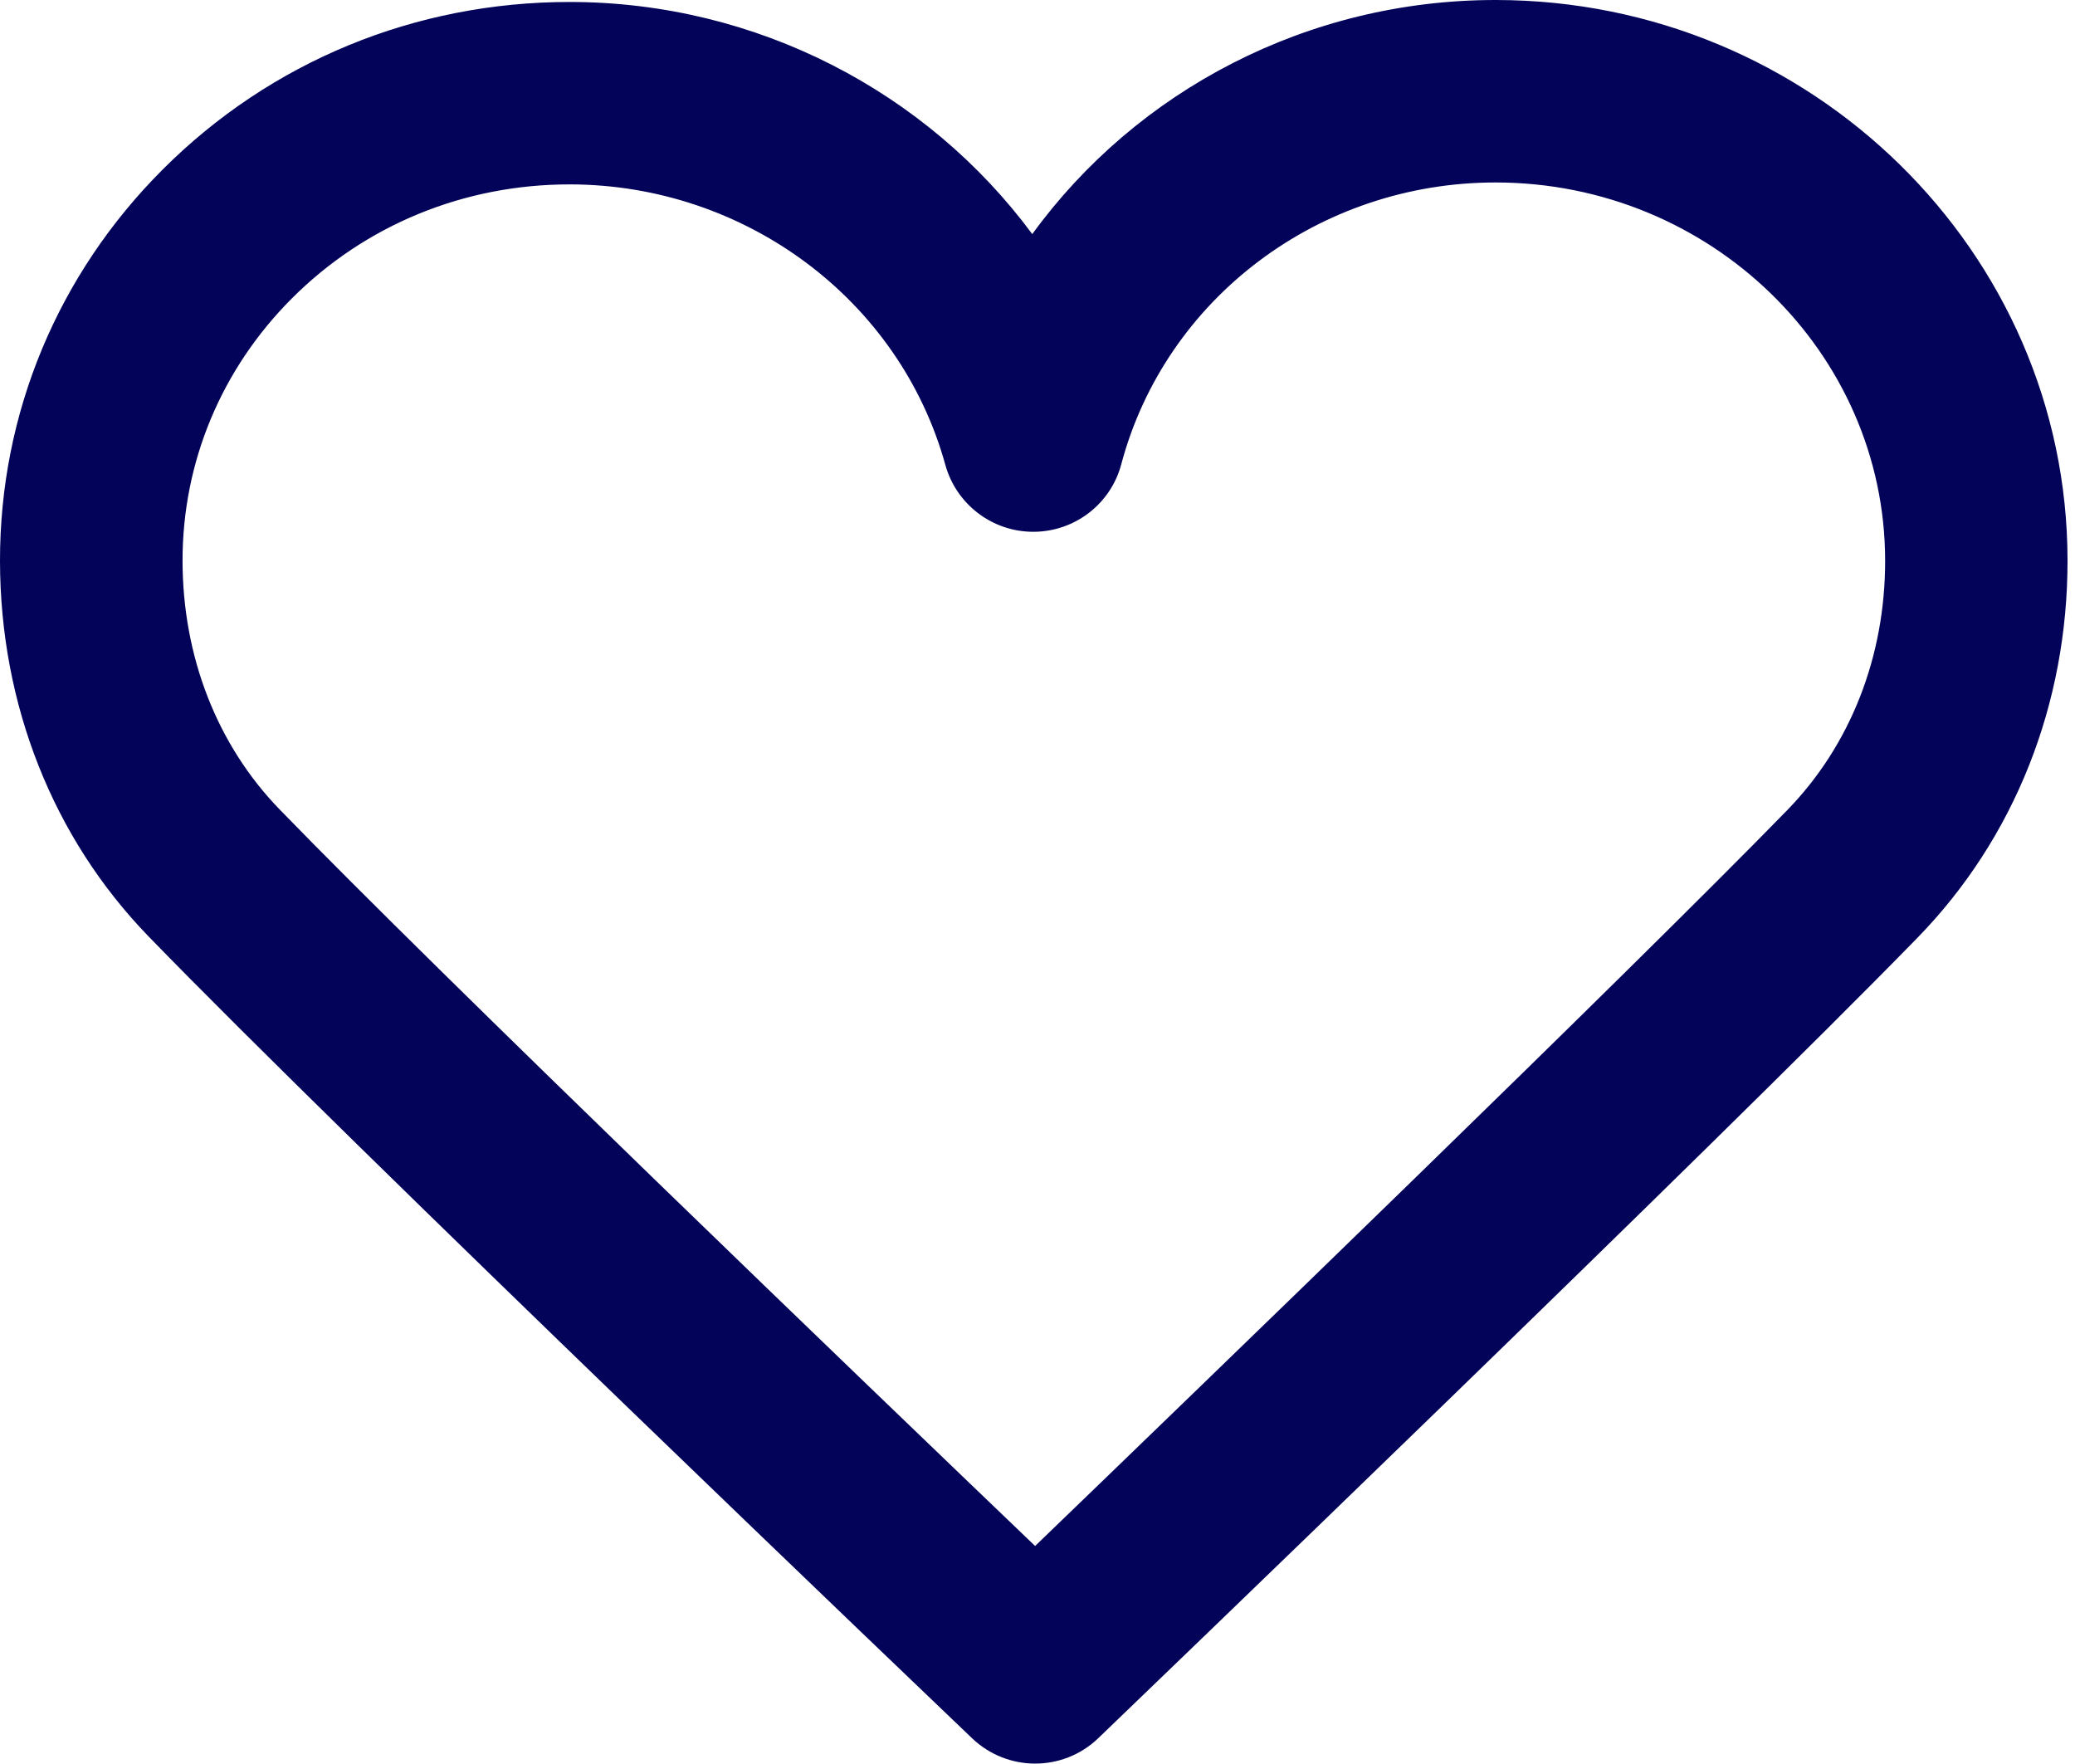 <?xml version="1.0" encoding="UTF-8"?> <svg xmlns="http://www.w3.org/2000/svg" width="40" height="34" viewBox="0 0 40 34" fill="none"> <path d="M28.844 0C28.839 0 28.834 0 28.829 0C25.206 0 21.913 1.743 19.899 4.512C17.871 1.771 14.587 0.042 10.993 0.038C10.988 0.038 10.983 0.038 10.979 0.038C8.004 0.038 5.22 1.184 3.138 3.265C1.111 5.291 -0.004 7.972 8.29462e-06 10.815C0.004 13.579 1.02 16.146 2.859 18.044C6.681 21.986 18.251 33.038 18.741 33.506C19.081 33.829 19.518 33.992 19.955 33.992C20.395 33.992 20.833 33.828 21.173 33.501C21.661 33.033 33.151 21.988 36.966 18.072C38.834 16.155 39.86 13.57 39.856 10.795C39.849 4.852 34.908 0.008 28.844 0ZM36.34 10.801C36.343 12.653 35.672 14.364 34.45 15.618C31.397 18.752 23.085 26.78 19.954 29.798C16.806 26.783 8.44 18.747 5.386 15.597C4.185 14.357 3.521 12.657 3.519 10.81C3.517 8.909 4.266 7.113 5.627 5.751C7.043 4.335 8.945 3.554 10.98 3.554C10.982 3.554 10.986 3.554 10.989 3.554C14.37 3.559 17.345 5.781 18.223 8.959C18.434 9.721 19.128 10.25 19.918 10.25C19.92 10.25 19.924 10.25 19.926 10.25C20.721 10.246 21.414 9.712 21.616 8.944C22.469 5.747 25.433 3.517 28.829 3.517C28.832 3.517 28.836 3.517 28.839 3.517C32.97 3.522 36.334 6.79 36.34 10.801Z" fill="#03035A"></path> </svg> 